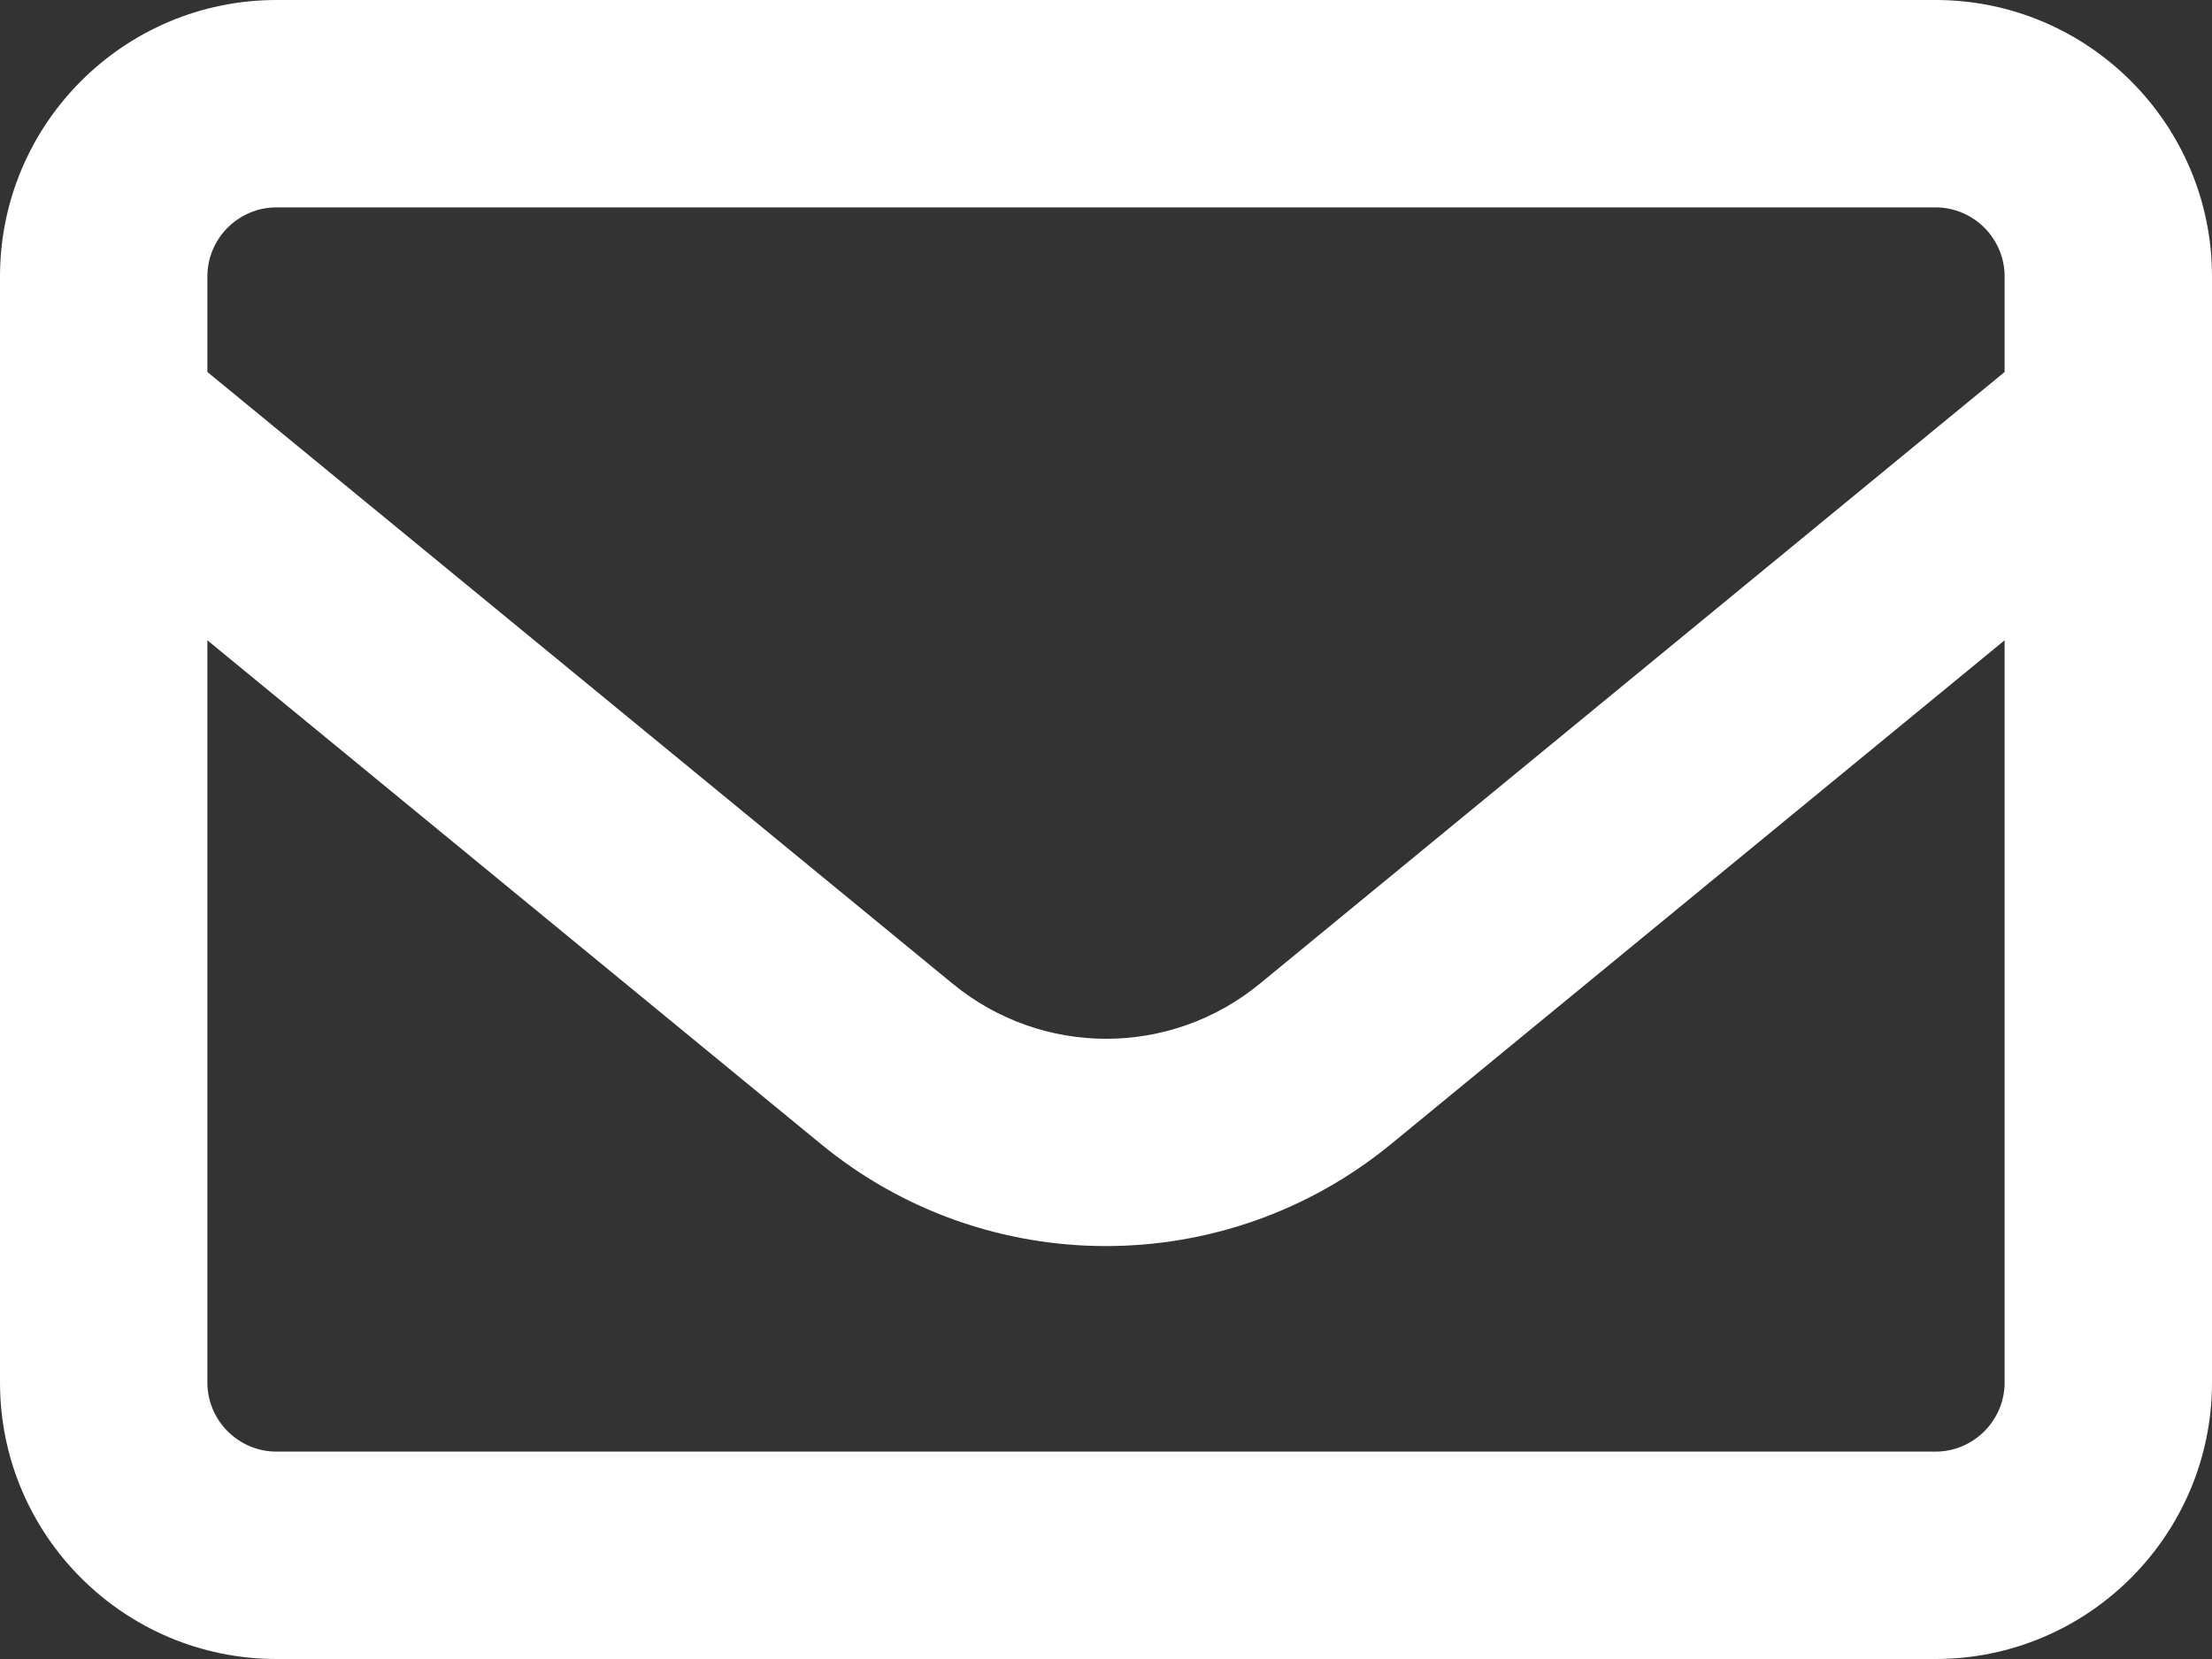 <svg width="24" height="18" viewBox="0 0 24 18" fill="none" xmlns="http://www.w3.org/2000/svg">
<rect x="0" y="0" width="24" height="18" fill="#333333" stroke="none"/>
<g clip-path="url(#clip0_2003_87)">
<path d="M3 2.25C2.587 2.25 2.25 2.587 2.25 3V4.036L10.336 10.673C11.306 11.47 12.698 11.47 13.669 10.673L21.75 4.036V3C21.75 2.587 21.413 2.25 21 2.25H3ZM2.25 6.947V15C2.25 15.412 2.587 15.75 3 15.75H21C21.413 15.75 21.75 15.412 21.75 15V6.947L15.094 12.412C13.294 13.889 10.702 13.889 8.906 12.412L2.25 6.947ZM0 3C0 1.345 1.345 0 3 0H21C22.655 0 24 1.345 24 3V15C24 16.655 22.655 18 21 18H3C1.345 18 0 16.655 0 15V3Z" fill="white"/>
</g>
<defs>
<clipPath id="clip0_2003_87">
<rect width="24" height="18" fill="white"/>
</clipPath>
</defs>
</svg>
